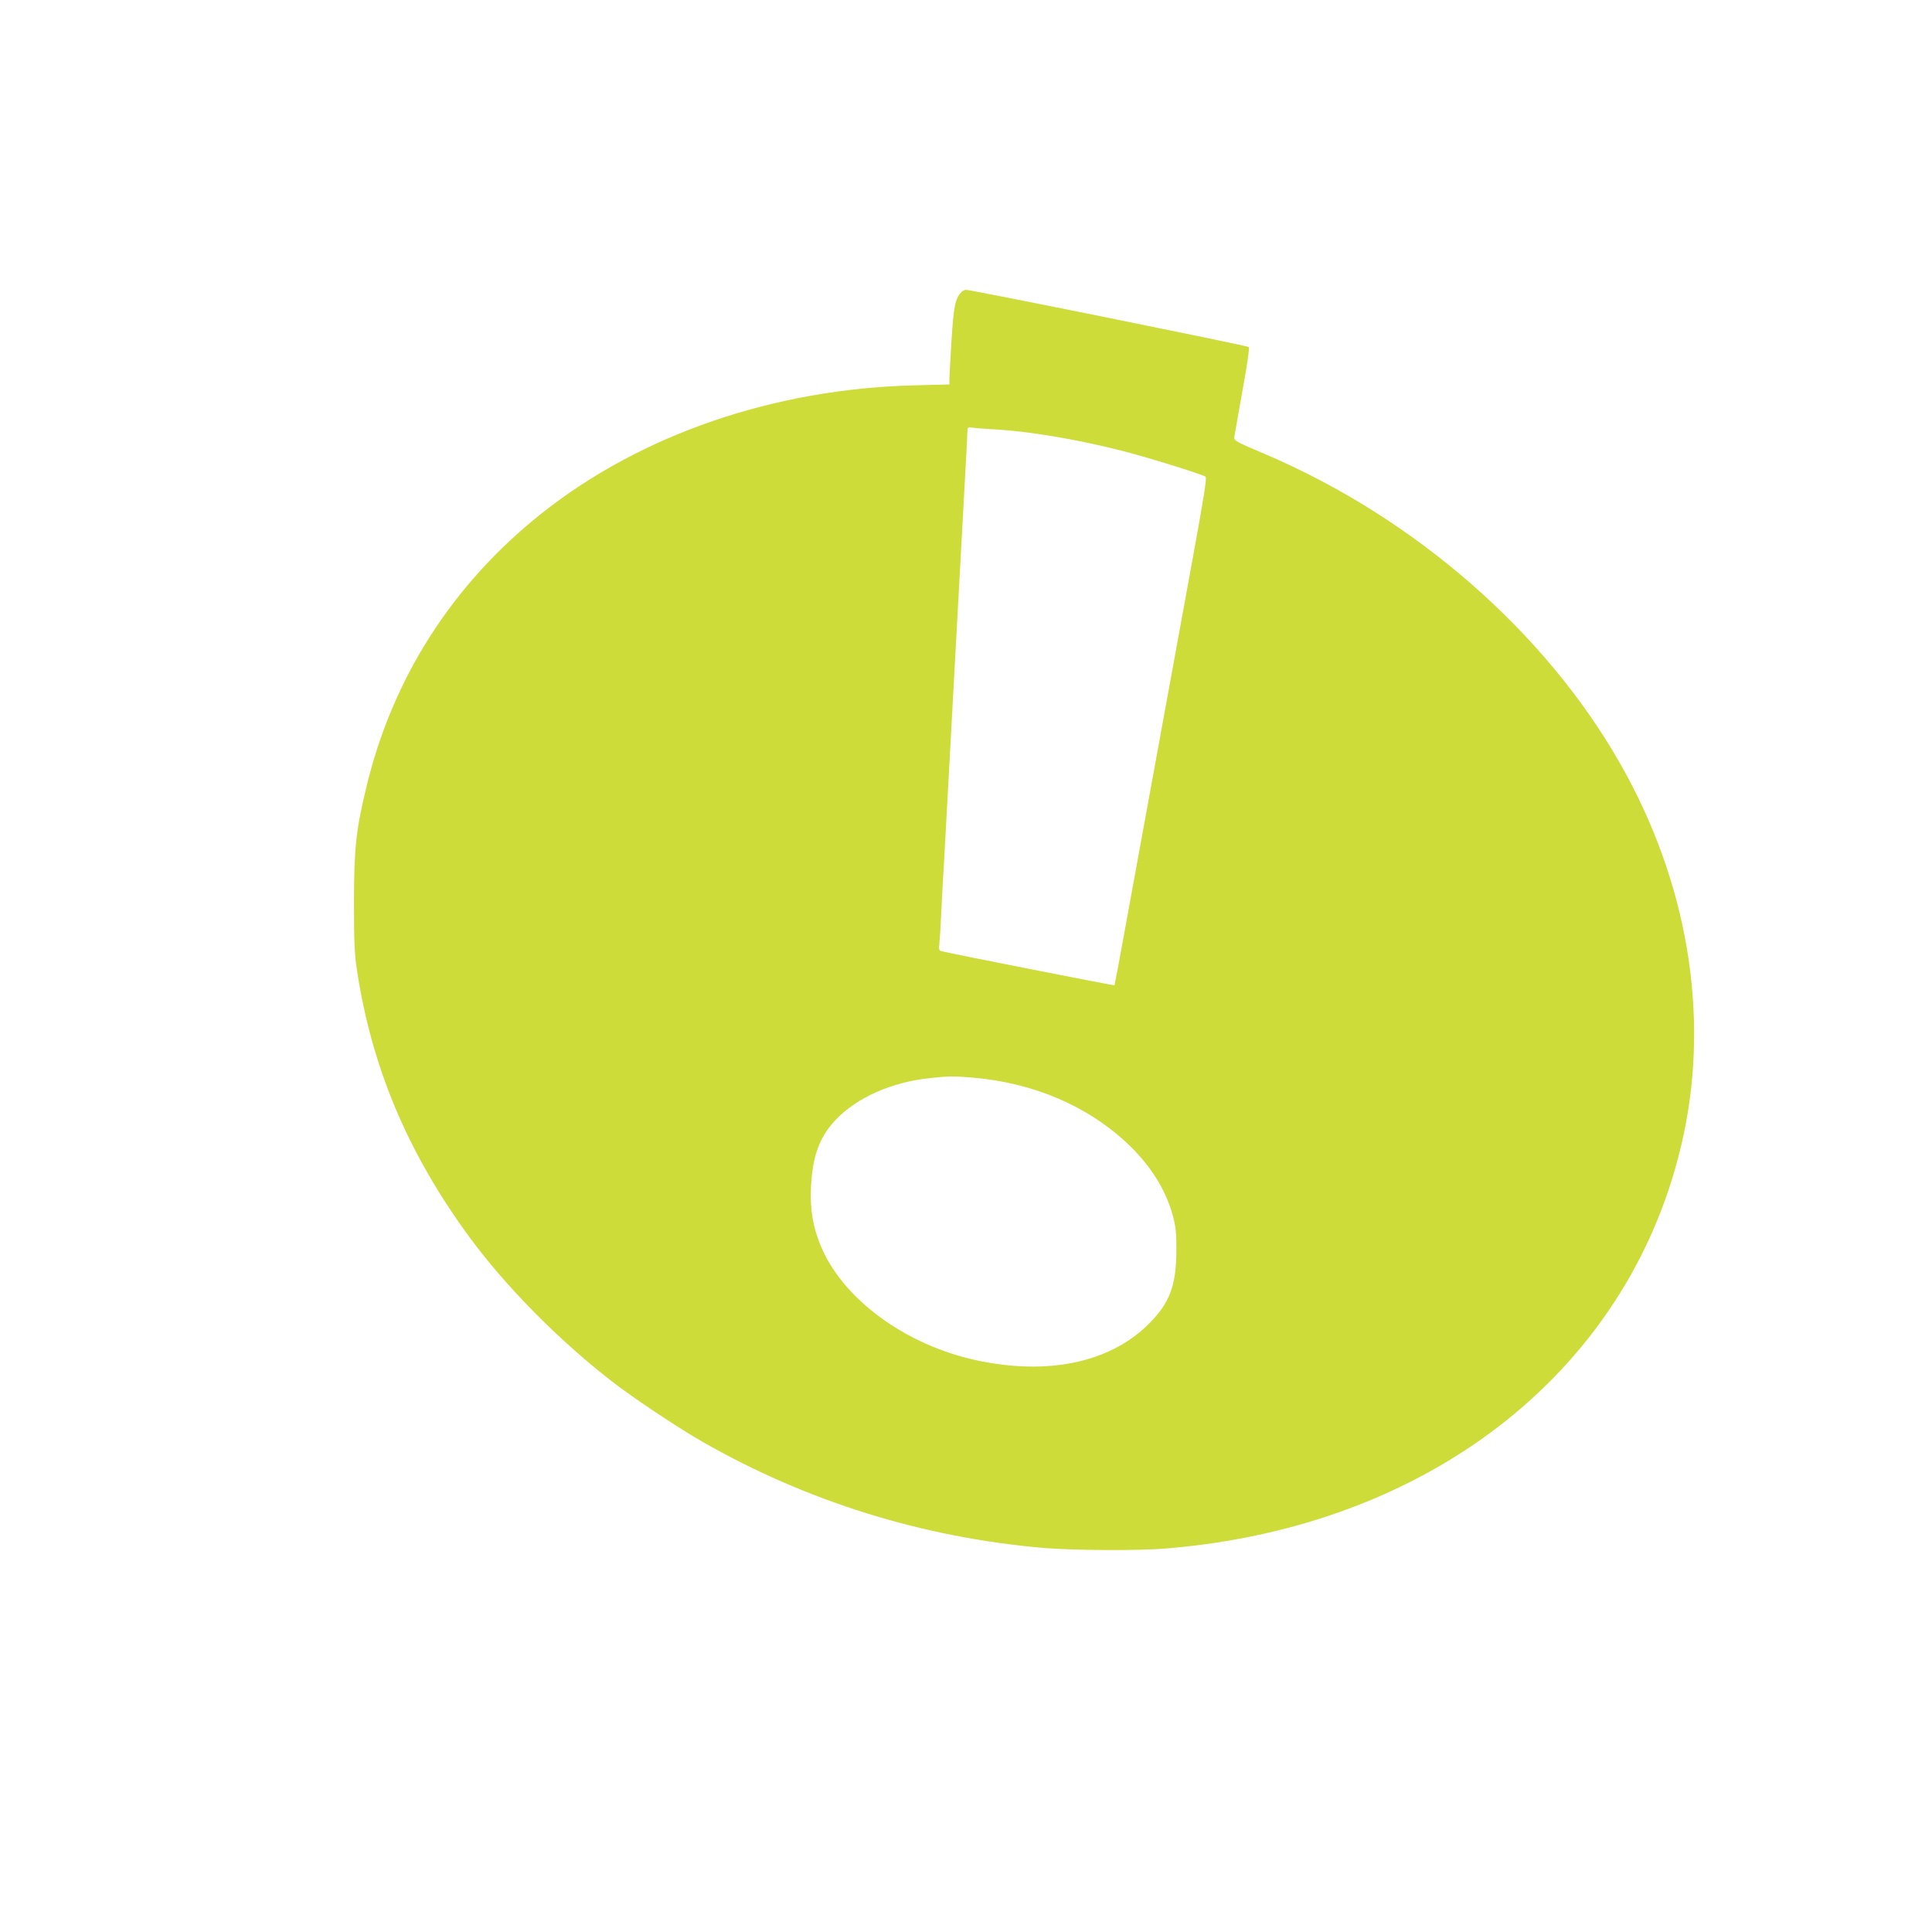 <?xml version="1.0" standalone="no"?>
<!DOCTYPE svg PUBLIC "-//W3C//DTD SVG 20010904//EN"
 "http://www.w3.org/TR/2001/REC-SVG-20010904/DTD/svg10.dtd">
<svg version="1.0" xmlns="http://www.w3.org/2000/svg"
 width="1280pt" height="1280pt" viewBox="0 0 1280 1280"
 preserveAspectRatio="xMidYMid meet">
<g transform="translate(0,1280) scale(0.1,-0.1)"
fill="#cddc39" stroke="none">
<path d="M6367 10862 c-39 -43 -49 -94 -63 -317 -7 -121 -14 -236 -14 -256 l0
-36 -232 -6 c-931 -23 -1813 -326 -2473 -851 -589 -469 -986 -1090 -1159
-1816 -68 -284 -80 -397 -81 -755 0 -257 4 -344 18 -440 97 -652 337 -1223
750 -1785 237 -322 585 -675 932 -945 144 -113 446 -314 614 -410 687 -392
1450 -630 2248 -700 196 -17 634 -20 820 -4 1770 145 3099 1207 3427 2739 172
805 25 1677 -416 2454 -497 878 -1365 1635 -2358 2058 -187 79 -205 89 -203
110 2 13 26 150 54 306 33 178 48 287 42 293 -9 9 -1839 379 -1874 379 -9 0
-23 -8 -32 -18z m228 -907 c226 -13 542 -66 840 -142 165 -42 523 -153 552
-171 10 -6 -11 -136 -88 -558 -251 -1375 -392 -2145 -450 -2464 -34 -190 -64
-346 -65 -348 -2 -3 -1068 207 -1142 225 -21 5 -23 9 -18 57 3 28 8 107 11
176 3 69 8 159 10 200 3 41 12 199 20 350 18 338 48 884 75 1375 11 204 31
573 45 822 14 248 25 461 25 473 0 19 4 21 38 16 20 -3 87 -8 147 -11z m-145
-4295 c397 -35 752 -186 1014 -431 158 -148 260 -310 308 -489 18 -69 22 -111
22 -220 -1 -237 -43 -351 -183 -491 -255 -255 -662 -342 -1134 -243 -478 101
-897 409 -1042 766 -50 124 -69 238 -62 383 10 204 55 329 160 442 141 151
375 255 634 281 124 13 153 13 283 2z"/>
</g>
</svg>
